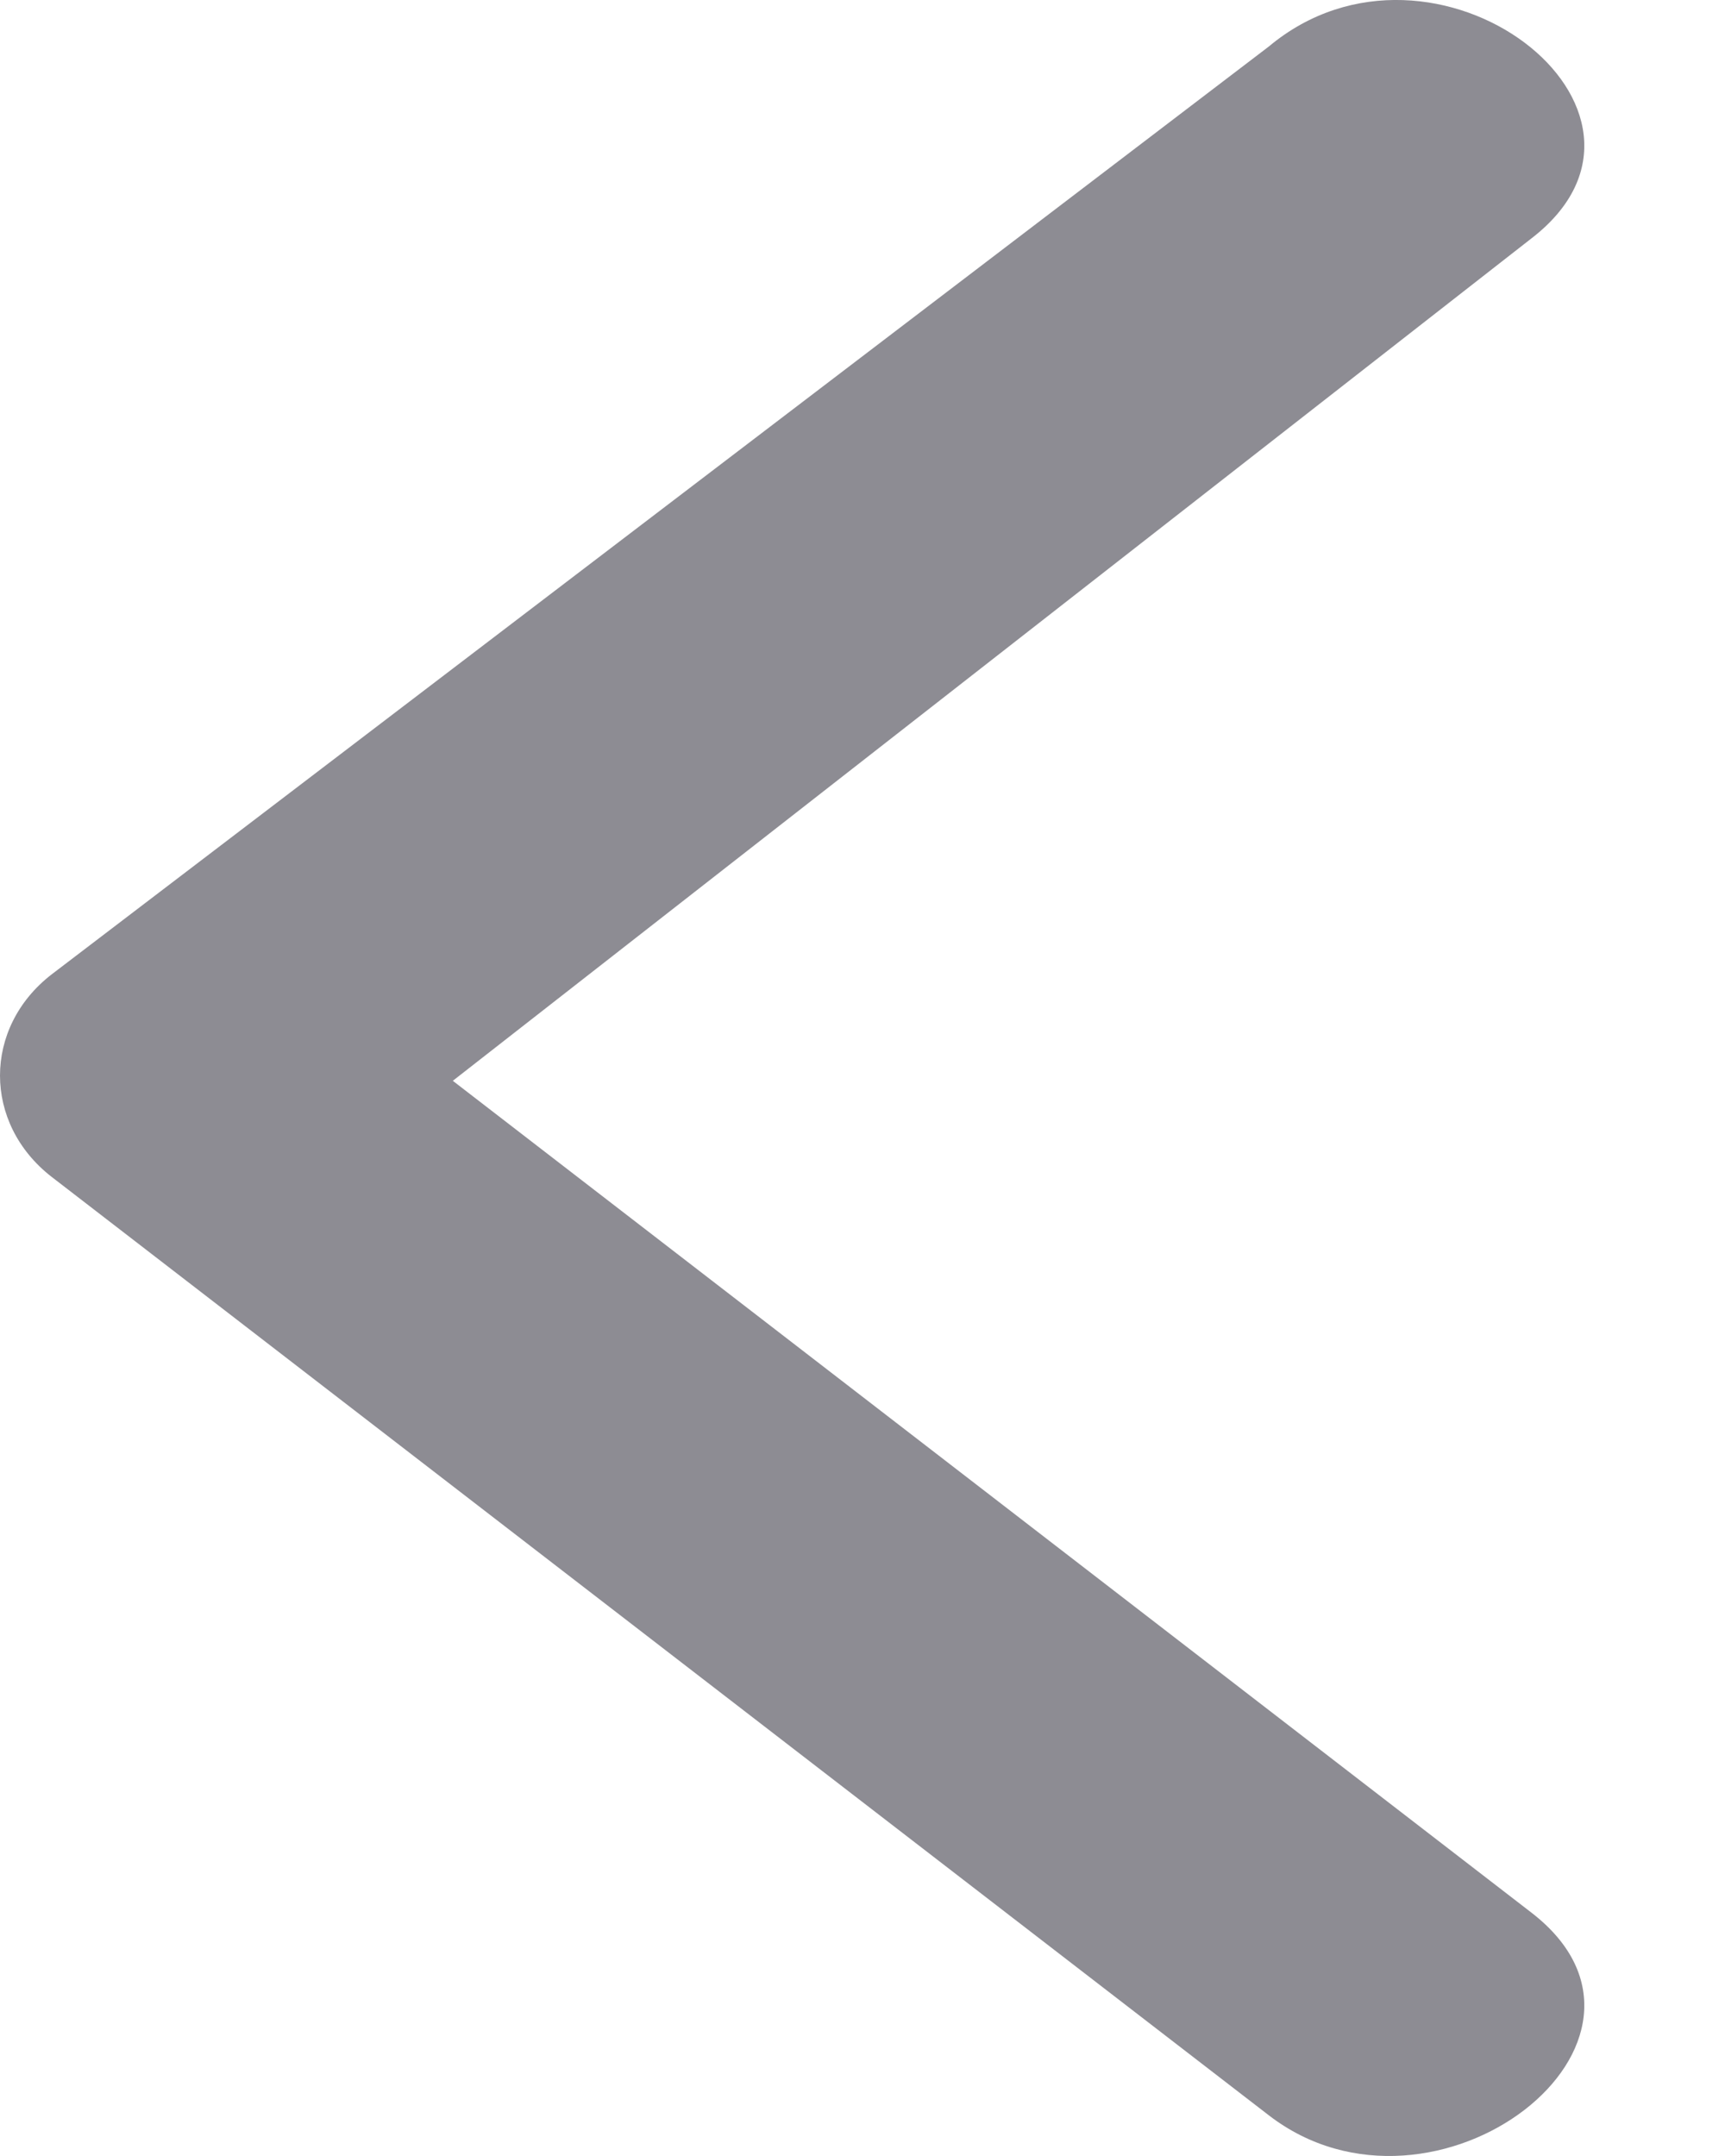 
                        <svg width="8" height="10" viewBox="0 0 8 10" fill="none" xmlns="http://www.w3.org/2000/svg">
                            <path d="M7.102 1.106C7.872 0.513 6.653 -0.427 5.884 0.216L0.24 4.519C-0.08 4.766 -0.08 5.211 0.24 5.459L5.884 9.811C6.653 10.404 7.872 9.465 7.102 8.871L2.1 5.013L7.102 1.106Z" fill="#8d8c93"/>
                        </svg>